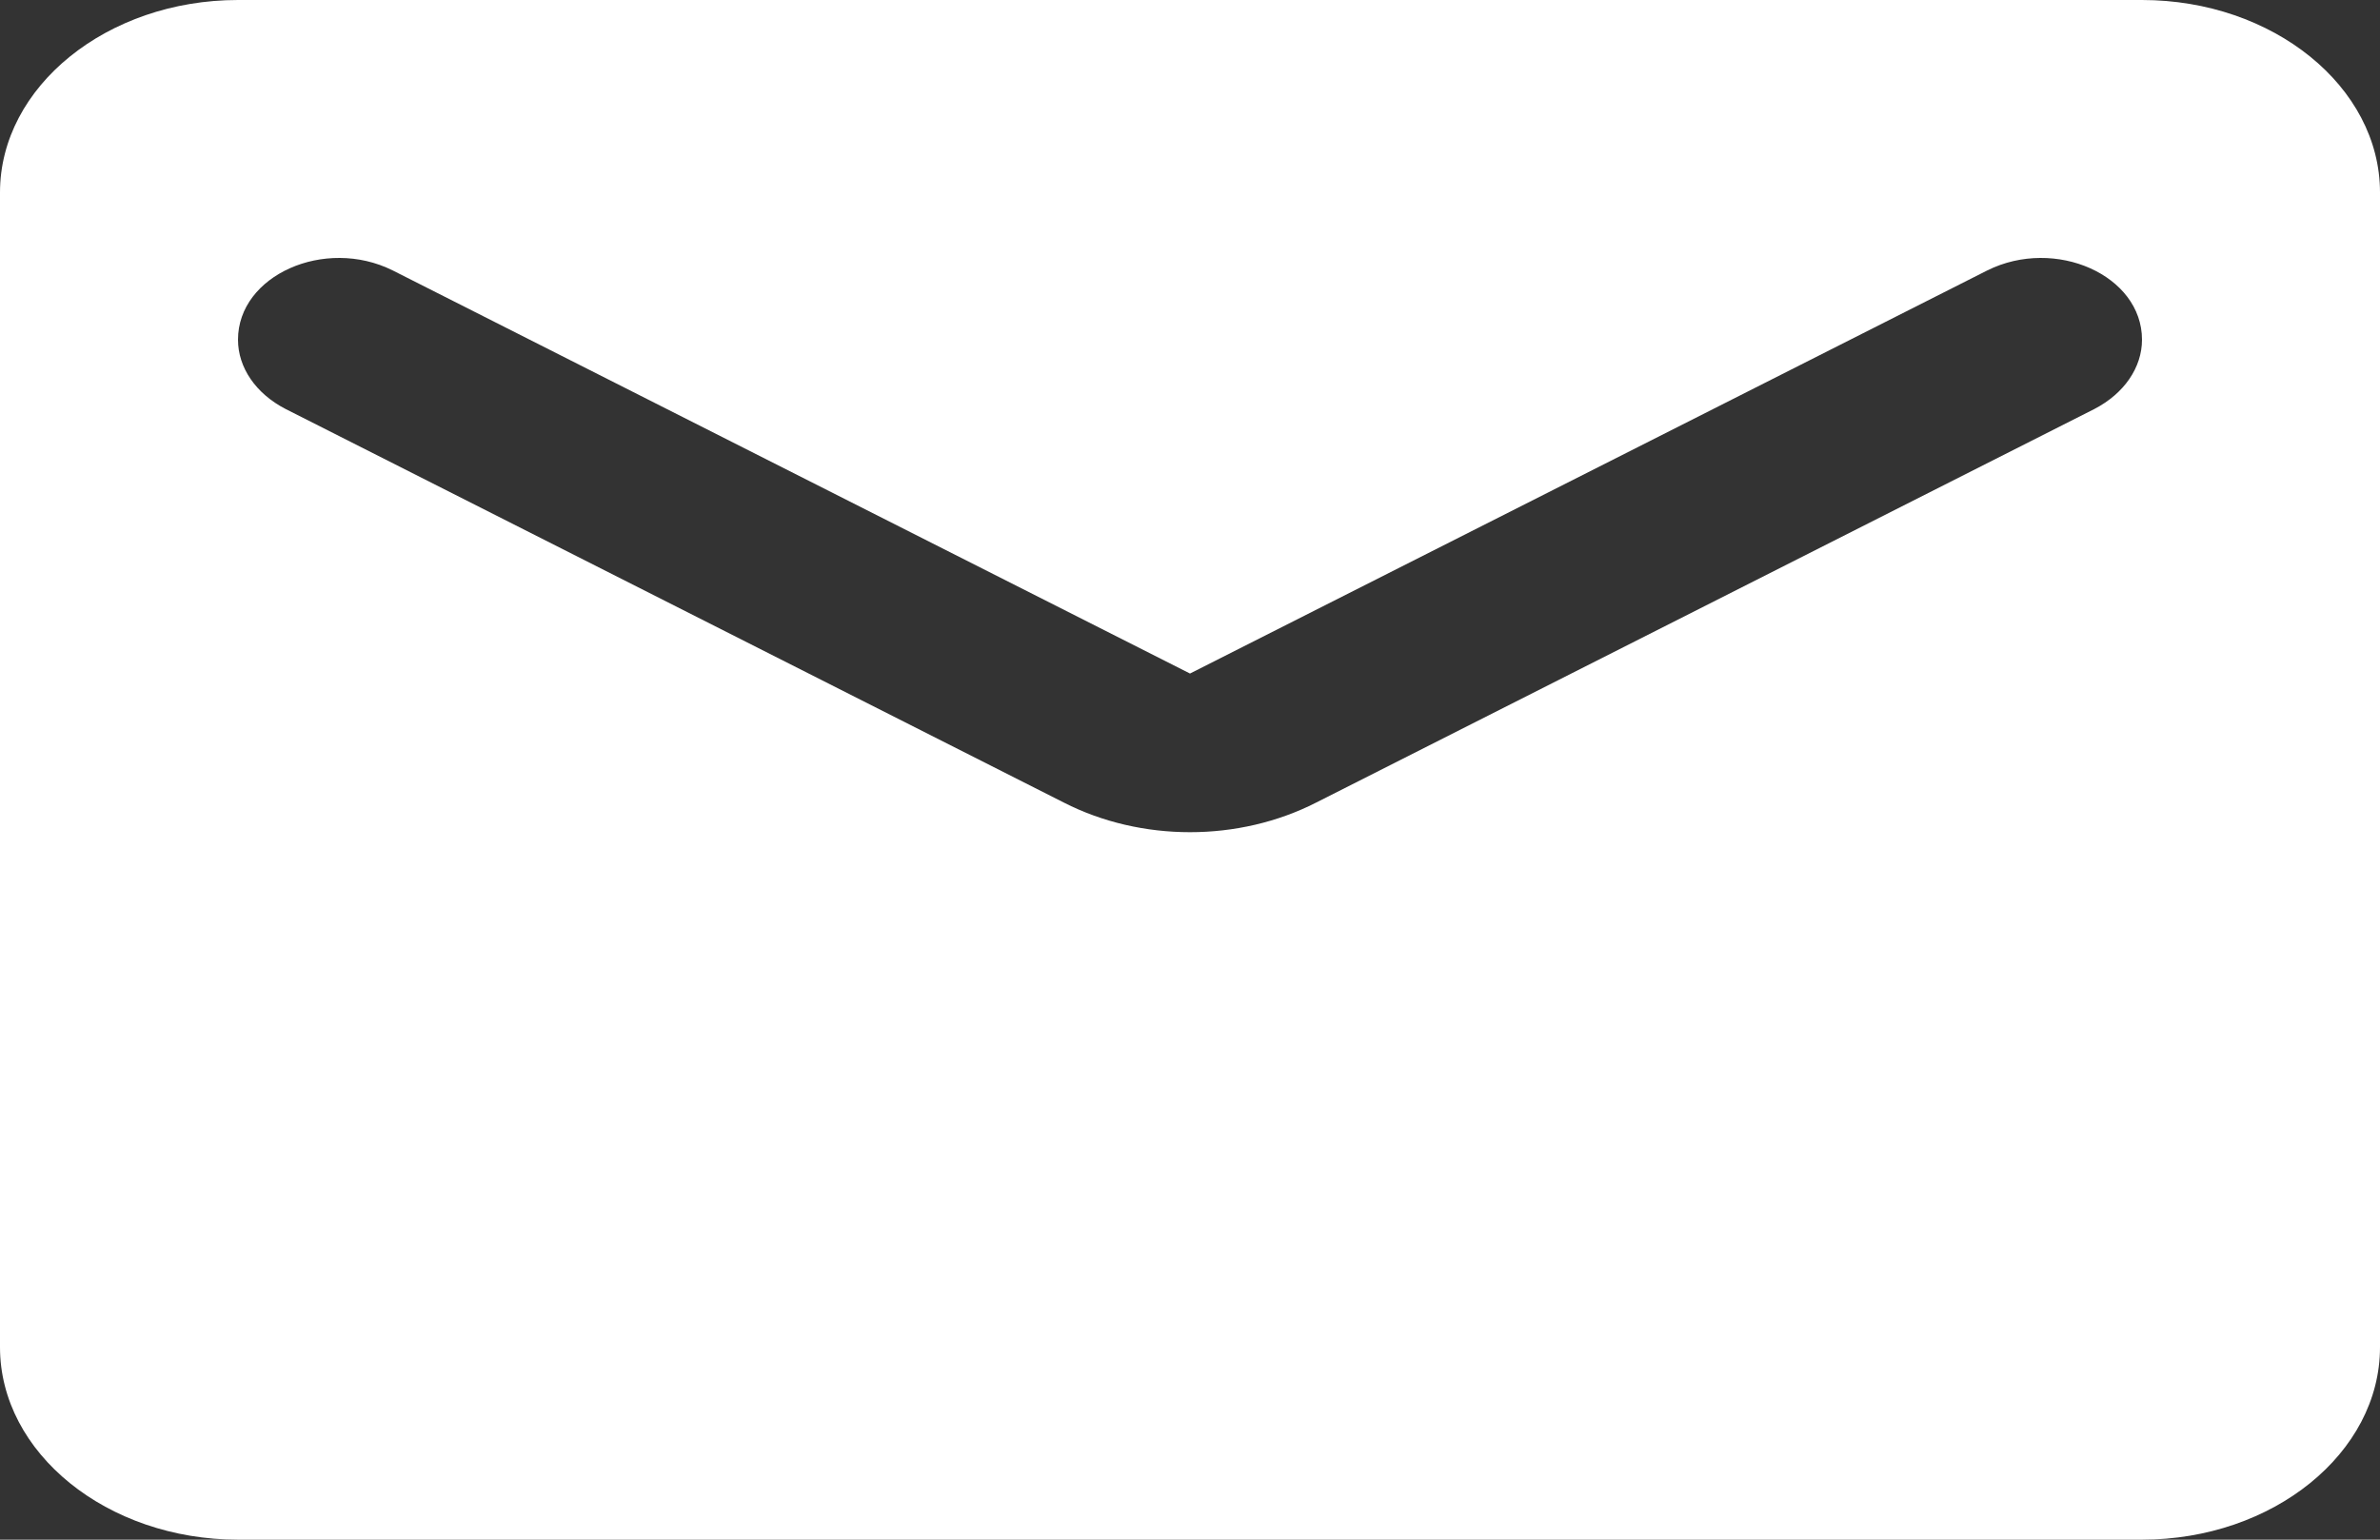 <svg width="17" height="11" viewBox="0 0 17 11" fill="none" xmlns="http://www.w3.org/2000/svg">
<rect x="0" y="0" width="17" height="11" fill="#333333" stroke="none"/>
<path d="M15.3 0H1.7C0.765 0 0 0.619 0 1.375V9.625C0 10.381 0.765 11 1.7 11H15.3C16.235 11 17 10.381 17 9.625V1.375C17 0.619 16.235 0 15.3 0ZM14.96 2.922L9.401 5.734C8.848 6.016 8.152 6.016 7.599 5.734L2.04 2.922C1.827 2.812 1.7 2.626 1.7 2.427C1.7 1.966 2.321 1.691 2.805 1.932L8.5 4.812L14.195 1.932C14.68 1.691 15.3 1.966 15.3 2.427C15.3 2.626 15.172 2.812 14.96 2.922Z" fill="white"/>
</svg>
